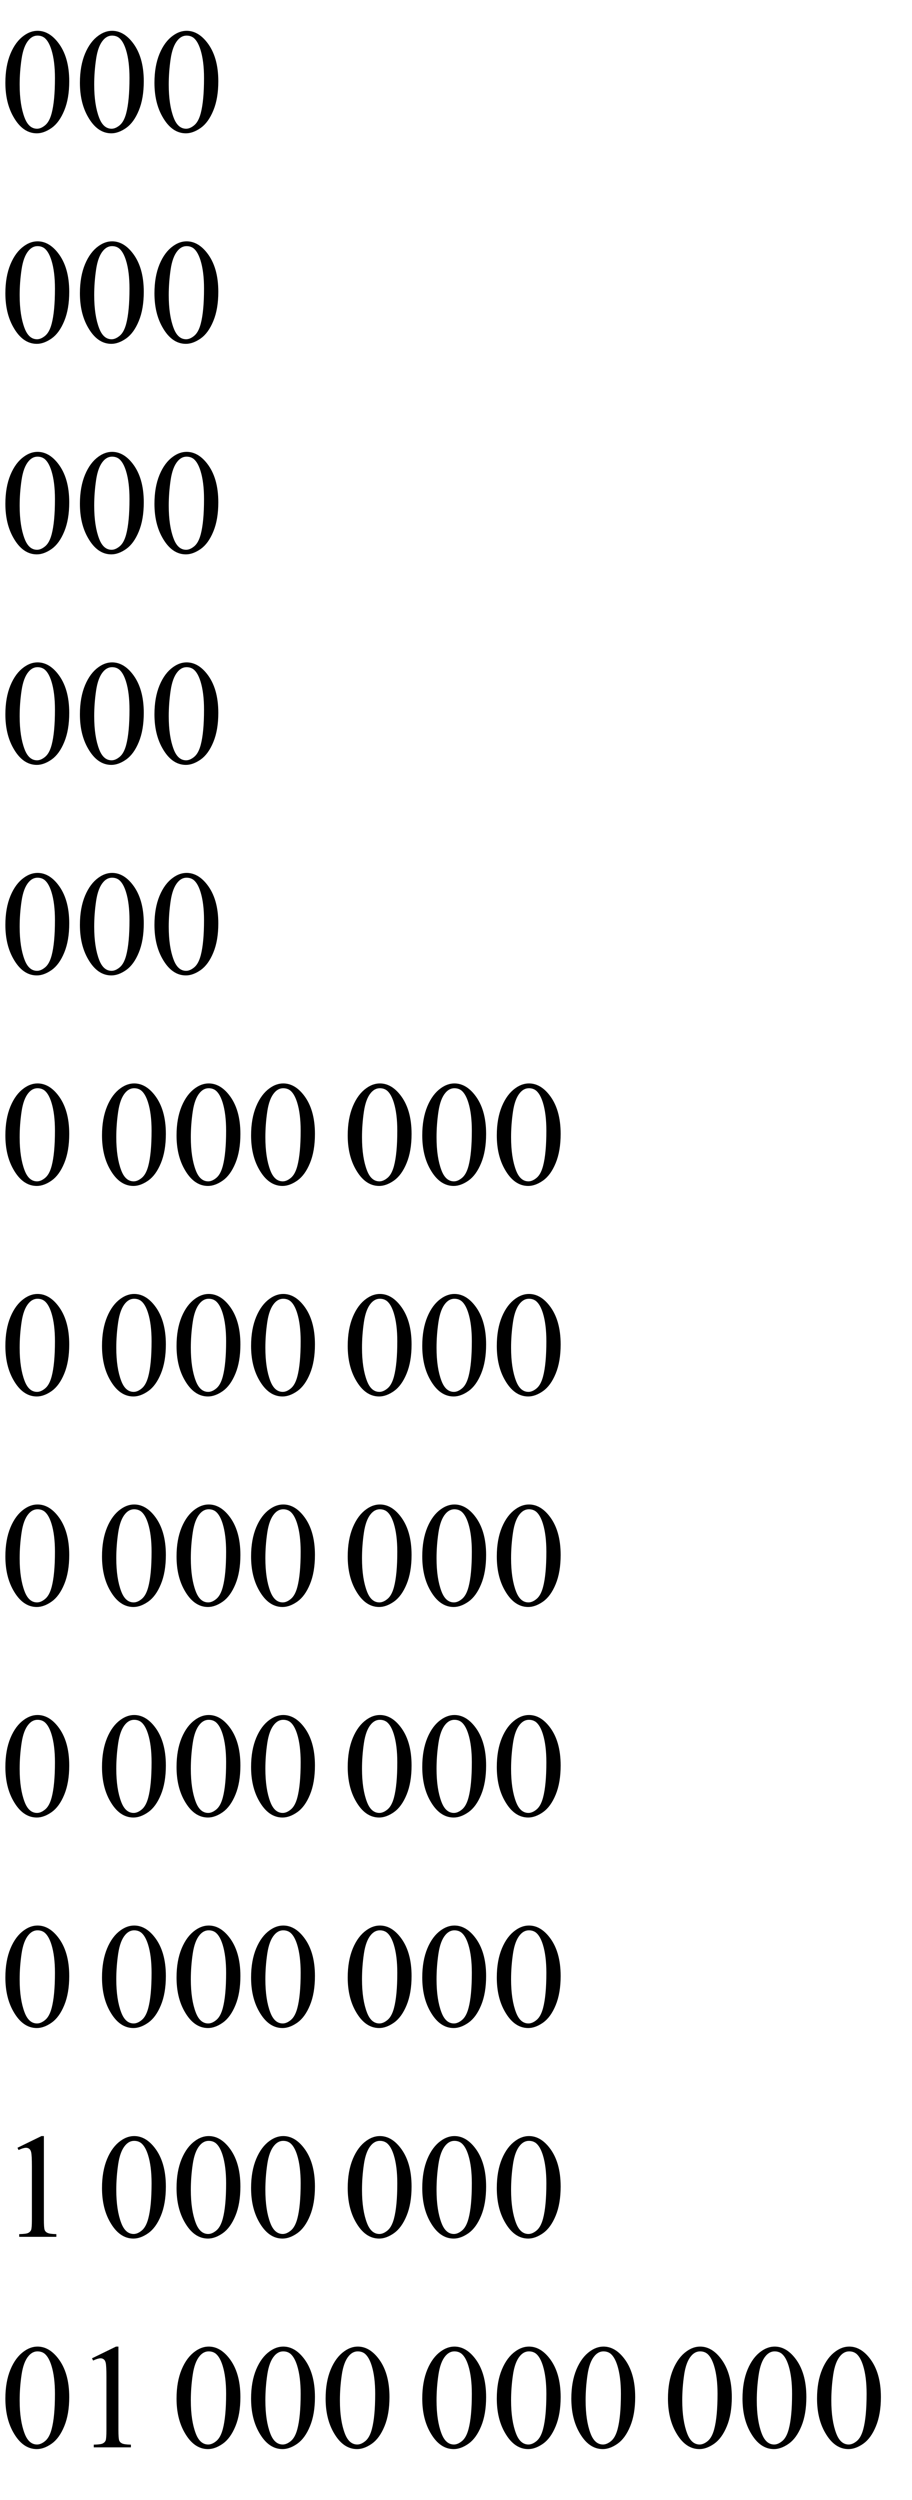 <?xml version="1.0" encoding="UTF-8"?>
<svg xmlns="http://www.w3.org/2000/svg" xmlns:xlink="http://www.w3.org/1999/xlink"  viewBox="0 0 104 285" version="1.1">
<defs>
<g>
<symbol overflow="visible" id="glyph0-0">
<path style="stroke:none;" d="M 2.359 0 L 2.359 -10.625 L 10.859 -10.625 L 10.859 0 Z M 2.625 -0.266 L 10.594 -0.266 L 10.594 -10.359 L 2.625 -10.359 Z M 2.625 -0.266 "/>
</symbol>
<symbol overflow="visible" id="glyph0-1">
<path style="stroke:none;" d="M 0.613 -5.562 C 0.613 -6.844 0.809 -7.949 1.195 -8.879 C 1.582 -9.805 2.098 -10.496 2.738 -10.949 C 3.238 -11.309 3.75 -11.488 4.281 -11.488 C 5.145 -11.488 5.922 -11.047 6.609 -10.168 C 7.465 -9.078 7.895 -7.602 7.895 -5.734 C 7.895 -4.43 7.707 -3.32 7.328 -2.406 C 6.953 -1.492 6.473 -0.832 5.891 -0.418 C 5.305 -0.008 4.742 0.199 4.199 0.199 C 3.125 0.199 2.234 -0.434 1.52 -1.703 C 0.914 -2.77 0.613 -4.055 0.613 -5.562 Z M 2.242 -5.355 C 2.242 -3.805 2.434 -2.539 2.812 -1.562 C 3.129 -0.738 3.602 -0.324 4.227 -0.324 C 4.523 -0.324 4.832 -0.457 5.156 -0.727 C 5.477 -0.996 5.719 -1.445 5.887 -2.074 C 6.141 -3.027 6.266 -4.367 6.266 -6.102 C 6.266 -7.387 6.133 -8.457 5.867 -9.312 C 5.668 -9.949 5.414 -10.402 5.098 -10.668 C 4.871 -10.852 4.598 -10.941 4.273 -10.941 C 3.898 -10.941 3.562 -10.773 3.27 -10.434 C 2.871 -9.977 2.602 -9.254 2.457 -8.266 C 2.312 -7.281 2.242 -6.312 2.242 -5.355 Z M 2.242 -5.355 "/>
</symbol>
<symbol overflow="visible" id="glyph0-2">
<path style="stroke:none;" d="M 1.992 -10.152 L 4.73 -11.488 L 5.004 -11.488 L 5.004 -1.984 C 5.004 -1.352 5.031 -0.961 5.086 -0.805 C 5.137 -0.648 5.246 -0.531 5.414 -0.449 C 5.578 -0.367 5.914 -0.316 6.426 -0.309 L 6.426 0 L 2.191 0 L 2.191 -0.309 C 2.723 -0.32 3.066 -0.363 3.219 -0.445 C 3.375 -0.523 3.484 -0.633 3.543 -0.77 C 3.605 -0.902 3.637 -1.309 3.637 -1.984 L 3.637 -8.059 C 3.637 -8.879 3.609 -9.406 3.555 -9.637 C 3.516 -9.812 3.445 -9.945 3.34 -10.027 C 3.238 -10.109 3.117 -10.152 2.973 -10.152 C 2.766 -10.152 2.48 -10.066 2.117 -9.895 Z M 1.992 -10.152 "/>
</symbol>
</g>
</defs>
<g id="surface223075">
<g style="fill:rgb(0%,0%,0%);fill-opacity:1;">
  <use xlink:href="#glyph0-1" x="0" y="15"/>
  <use xlink:href="#glyph0-1" x="8.5" y="15"/>
  <use xlink:href="#glyph0-1" x="17" y="15"/>
</g>
<g style="fill:rgb(0%,0%,0%);fill-opacity:1;">
  <use xlink:href="#glyph0-1" x="0" y="39"/>
  <use xlink:href="#glyph0-1" x="8.5" y="39"/>
  <use xlink:href="#glyph0-1" x="17" y="39"/>
</g>
<g style="fill:rgb(0%,0%,0%);fill-opacity:1;">
  <use xlink:href="#glyph0-1" x="0" y="63"/>
  <use xlink:href="#glyph0-1" x="8.5" y="63"/>
  <use xlink:href="#glyph0-1" x="17" y="63"/>
</g>
<g style="fill:rgb(0%,0%,0%);fill-opacity:1;">
  <use xlink:href="#glyph0-1" x="0" y="87"/>
  <use xlink:href="#glyph0-1" x="8.5" y="87"/>
  <use xlink:href="#glyph0-1" x="17" y="87"/>
</g>
<g style="fill:rgb(0%,0%,0%);fill-opacity:1;">
  <use xlink:href="#glyph0-1" x="0" y="111"/>
  <use xlink:href="#glyph0-1" x="8.5" y="111"/>
  <use xlink:href="#glyph0-1" x="17" y="111"/>
</g>
<g style="fill:rgb(0%,0%,0%);fill-opacity:1;">
  <use xlink:href="#glyph0-1" x="0" y="135"/>
</g>
<g style="fill:rgb(0%,0%,0%);fill-opacity:1;">
  <use xlink:href="#glyph0-1" x="11.019" y="135"/>
  <use xlink:href="#glyph0-1" x="19.519" y="135"/>
  <use xlink:href="#glyph0-1" x="28.019" y="135"/>
</g>
<g style="fill:rgb(0%,0%,0%);fill-opacity:1;">
  <use xlink:href="#glyph0-1" x="39.039" y="135"/>
  <use xlink:href="#glyph0-1" x="47.539" y="135"/>
  <use xlink:href="#glyph0-1" x="56.039" y="135"/>
</g>
<g style="fill:rgb(0%,0%,0%);fill-opacity:1;">
  <use xlink:href="#glyph0-1" x="0" y="159"/>
</g>
<g style="fill:rgb(0%,0%,0%);fill-opacity:1;">
  <use xlink:href="#glyph0-1" x="11.019" y="159"/>
  <use xlink:href="#glyph0-1" x="19.519" y="159"/>
  <use xlink:href="#glyph0-1" x="28.019" y="159"/>
</g>
<g style="fill:rgb(0%,0%,0%);fill-opacity:1;">
  <use xlink:href="#glyph0-1" x="39.039" y="159"/>
  <use xlink:href="#glyph0-1" x="47.539" y="159"/>
  <use xlink:href="#glyph0-1" x="56.039" y="159"/>
</g>
<g style="fill:rgb(0%,0%,0%);fill-opacity:1;">
  <use xlink:href="#glyph0-1" x="0" y="183"/>
</g>
<g style="fill:rgb(0%,0%,0%);fill-opacity:1;">
  <use xlink:href="#glyph0-1" x="11.019" y="183"/>
  <use xlink:href="#glyph0-1" x="19.519" y="183"/>
  <use xlink:href="#glyph0-1" x="28.019" y="183"/>
</g>
<g style="fill:rgb(0%,0%,0%);fill-opacity:1;">
  <use xlink:href="#glyph0-1" x="39.039" y="183"/>
  <use xlink:href="#glyph0-1" x="47.539" y="183"/>
  <use xlink:href="#glyph0-1" x="56.039" y="183"/>
</g>
<g style="fill:rgb(0%,0%,0%);fill-opacity:1;">
  <use xlink:href="#glyph0-1" x="0" y="207"/>
</g>
<g style="fill:rgb(0%,0%,0%);fill-opacity:1;">
  <use xlink:href="#glyph0-1" x="11.019" y="207"/>
  <use xlink:href="#glyph0-1" x="19.519" y="207"/>
  <use xlink:href="#glyph0-1" x="28.019" y="207"/>
</g>
<g style="fill:rgb(0%,0%,0%);fill-opacity:1;">
  <use xlink:href="#glyph0-1" x="39.039" y="207"/>
  <use xlink:href="#glyph0-1" x="47.539" y="207"/>
  <use xlink:href="#glyph0-1" x="56.039" y="207"/>
</g>
<g style="fill:rgb(0%,0%,0%);fill-opacity:1;">
  <use xlink:href="#glyph0-1" x="0" y="231"/>
</g>
<g style="fill:rgb(0%,0%,0%);fill-opacity:1;">
  <use xlink:href="#glyph0-1" x="11.019" y="231"/>
  <use xlink:href="#glyph0-1" x="19.519" y="231"/>
  <use xlink:href="#glyph0-1" x="28.019" y="231"/>
</g>
<g style="fill:rgb(0%,0%,0%);fill-opacity:1;">
  <use xlink:href="#glyph0-1" x="39.039" y="231"/>
  <use xlink:href="#glyph0-1" x="47.539" y="231"/>
  <use xlink:href="#glyph0-1" x="56.039" y="231"/>
</g>
<g style="fill:rgb(0%,0%,0%);fill-opacity:1;">
  <use xlink:href="#glyph0-2" x="0" y="255"/>
</g>
<g style="fill:rgb(0%,0%,0%);fill-opacity:1;">
  <use xlink:href="#glyph0-1" x="11.019" y="255"/>
  <use xlink:href="#glyph0-1" x="19.519" y="255"/>
  <use xlink:href="#glyph0-1" x="28.019" y="255"/>
</g>
<g style="fill:rgb(0%,0%,0%);fill-opacity:1;">
  <use xlink:href="#glyph0-1" x="39.039" y="255"/>
  <use xlink:href="#glyph0-1" x="47.539" y="255"/>
  <use xlink:href="#glyph0-1" x="56.039" y="255"/>
</g>
<g style="fill:rgb(0%,0%,0%);fill-opacity:1;">
  <use xlink:href="#glyph0-1" x="0" y="279"/>
  <use xlink:href="#glyph0-2" x="8.5" y="279"/>
</g>
<g style="fill:rgb(0%,0%,0%);fill-opacity:1;">
  <use xlink:href="#glyph0-1" x="19.519" y="279"/>
  <use xlink:href="#glyph0-1" x="28.019" y="279"/>
  <use xlink:href="#glyph0-1" x="36.519" y="279"/>
</g>
<g style="fill:rgb(0%,0%,0%);fill-opacity:1;">
  <use xlink:href="#glyph0-1" x="47.539" y="279"/>
  <use xlink:href="#glyph0-1" x="56.039" y="279"/>
  <use xlink:href="#glyph0-1" x="64.539" y="279"/>
</g>
<g style="fill:rgb(0%,0%,0%);fill-opacity:1;">
  <use xlink:href="#glyph0-1" x="75.558" y="279"/>
  <use xlink:href="#glyph0-1" x="84.058" y="279"/>
  <use xlink:href="#glyph0-1" x="92.558" y="279"/>
</g>
</g>
</svg>